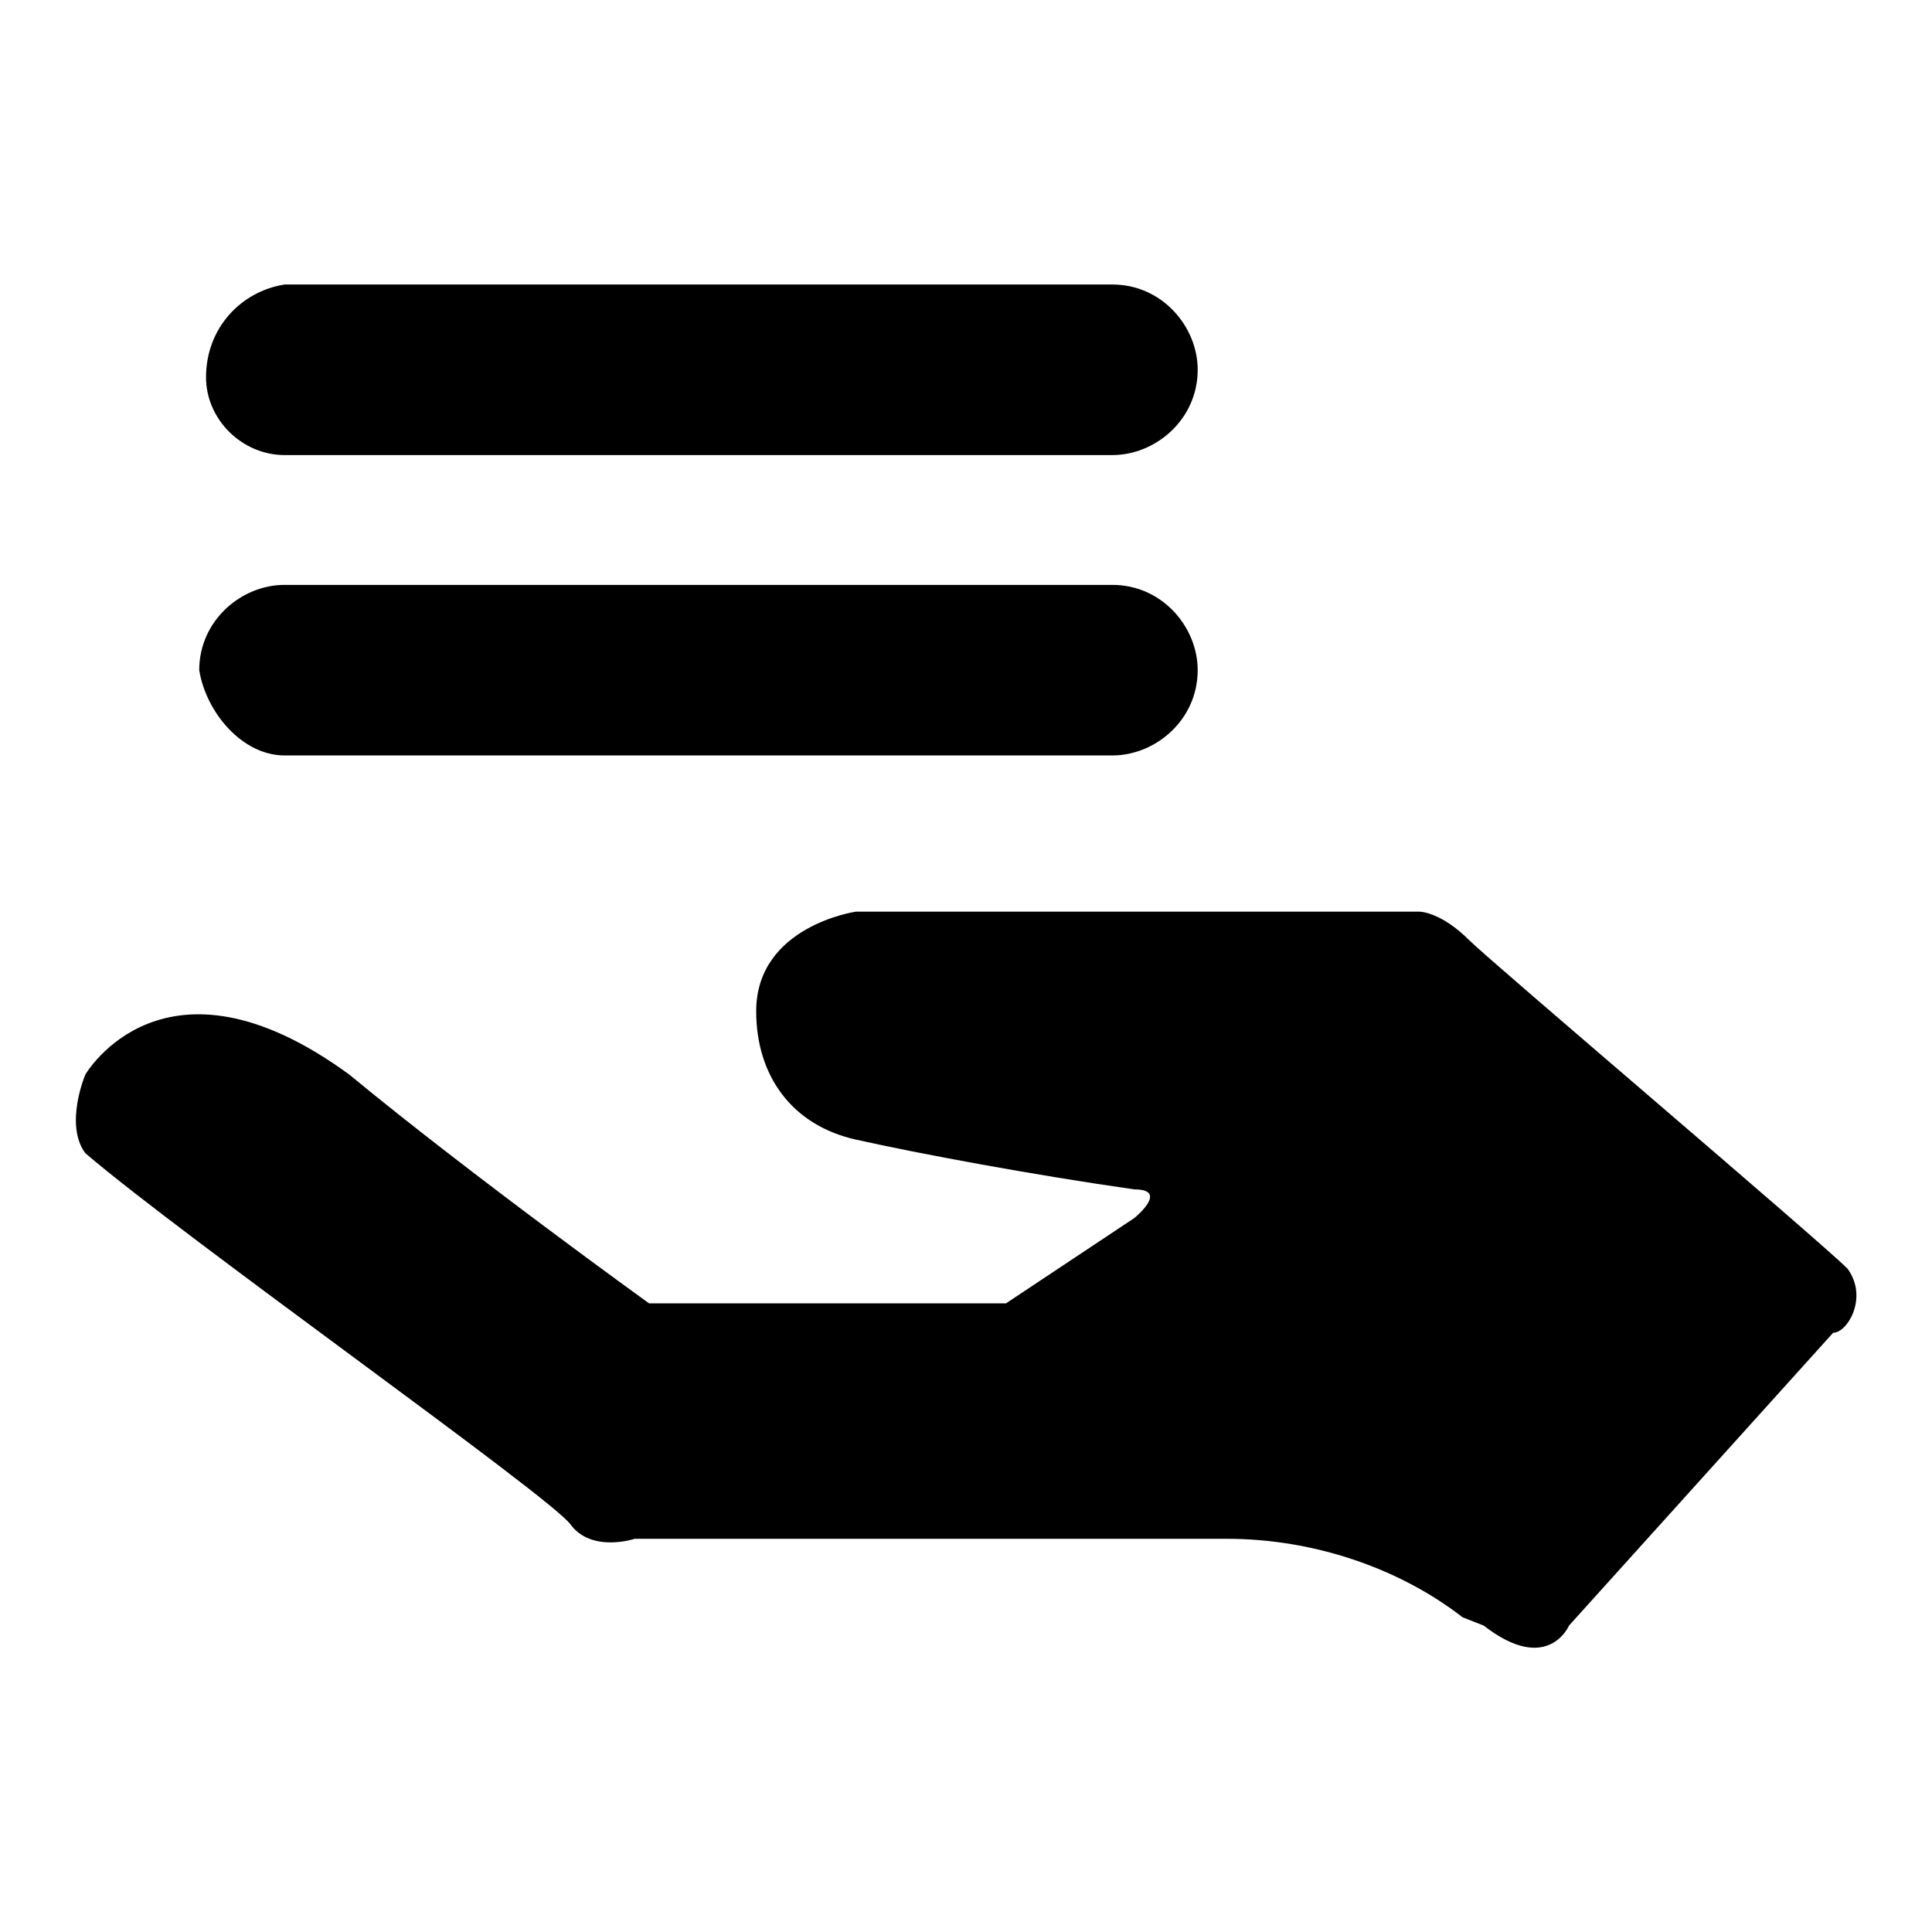 <?xml version="1.0" encoding="utf-8"?>
<!-- Svg Vector Icons : http://www.onlinewebfonts.com/icon -->
<!DOCTYPE svg PUBLIC "-//W3C//DTD SVG 1.1//EN" "http://www.w3.org/Graphics/SVG/1.1/DTD/svg11.dtd">
<svg version="1.1" xmlns="http://www.w3.org/2000/svg" xmlns:xlink="http://www.w3.org/1999/xlink" x="0px" y="0px" viewBox="0 0 256 256" enable-background="new 0 0 256 256" xml:space="preserve">
<g> <path fill="#000000" d="M196.6,215.4c8.5,6.6,11.3,0,11.3,0l35-38.8c1.9,0,4.7-4.7,1.9-8.5c-3.8-3.8-47.3-40.7-50.1-43.5 c-3.8-3.8-6.6-3.8-6.6-3.8h-74.7c0,0-13.2,1.9-13.2,13.2c0,8.5,4.7,15.1,13.2,17c8.5,1.9,23.6,4.7,36.9,6.6c4.7,0,0,3.8,0,3.8 l-17,11.3H86c0,0-23.6-17-39.7-30.3c-24.6-18-35,0-35,0s-2.8,6.6,0,10.4c13.2,11.3,61.5,45.4,64.3,49.2c2.8,3.8,8.5,1.9,8.5,1.9 h78.5c11.3,0,22.7,3.8,31.2,10.4L196.6,215.4L196.6,215.4z M37.7,100.1h109.7c5.7,0,11.3-4.7,11.3-11.3c0-5.7-4.7-11.3-11.3-11.3 H37.7c-5.7,0-11.3,4.7-11.3,11.3C27.3,94.4,32.1,100.1,37.7,100.1z M37.7,60.3h109.7c5.7,0,11.3-4.7,11.3-11.3 c0-5.7-4.7-11.3-11.3-11.3H37.7c-5.7,0.9-10.4,5.7-10.4,12.3C27.3,55.6,32.1,60.3,37.7,60.3z"/></g>
</svg>